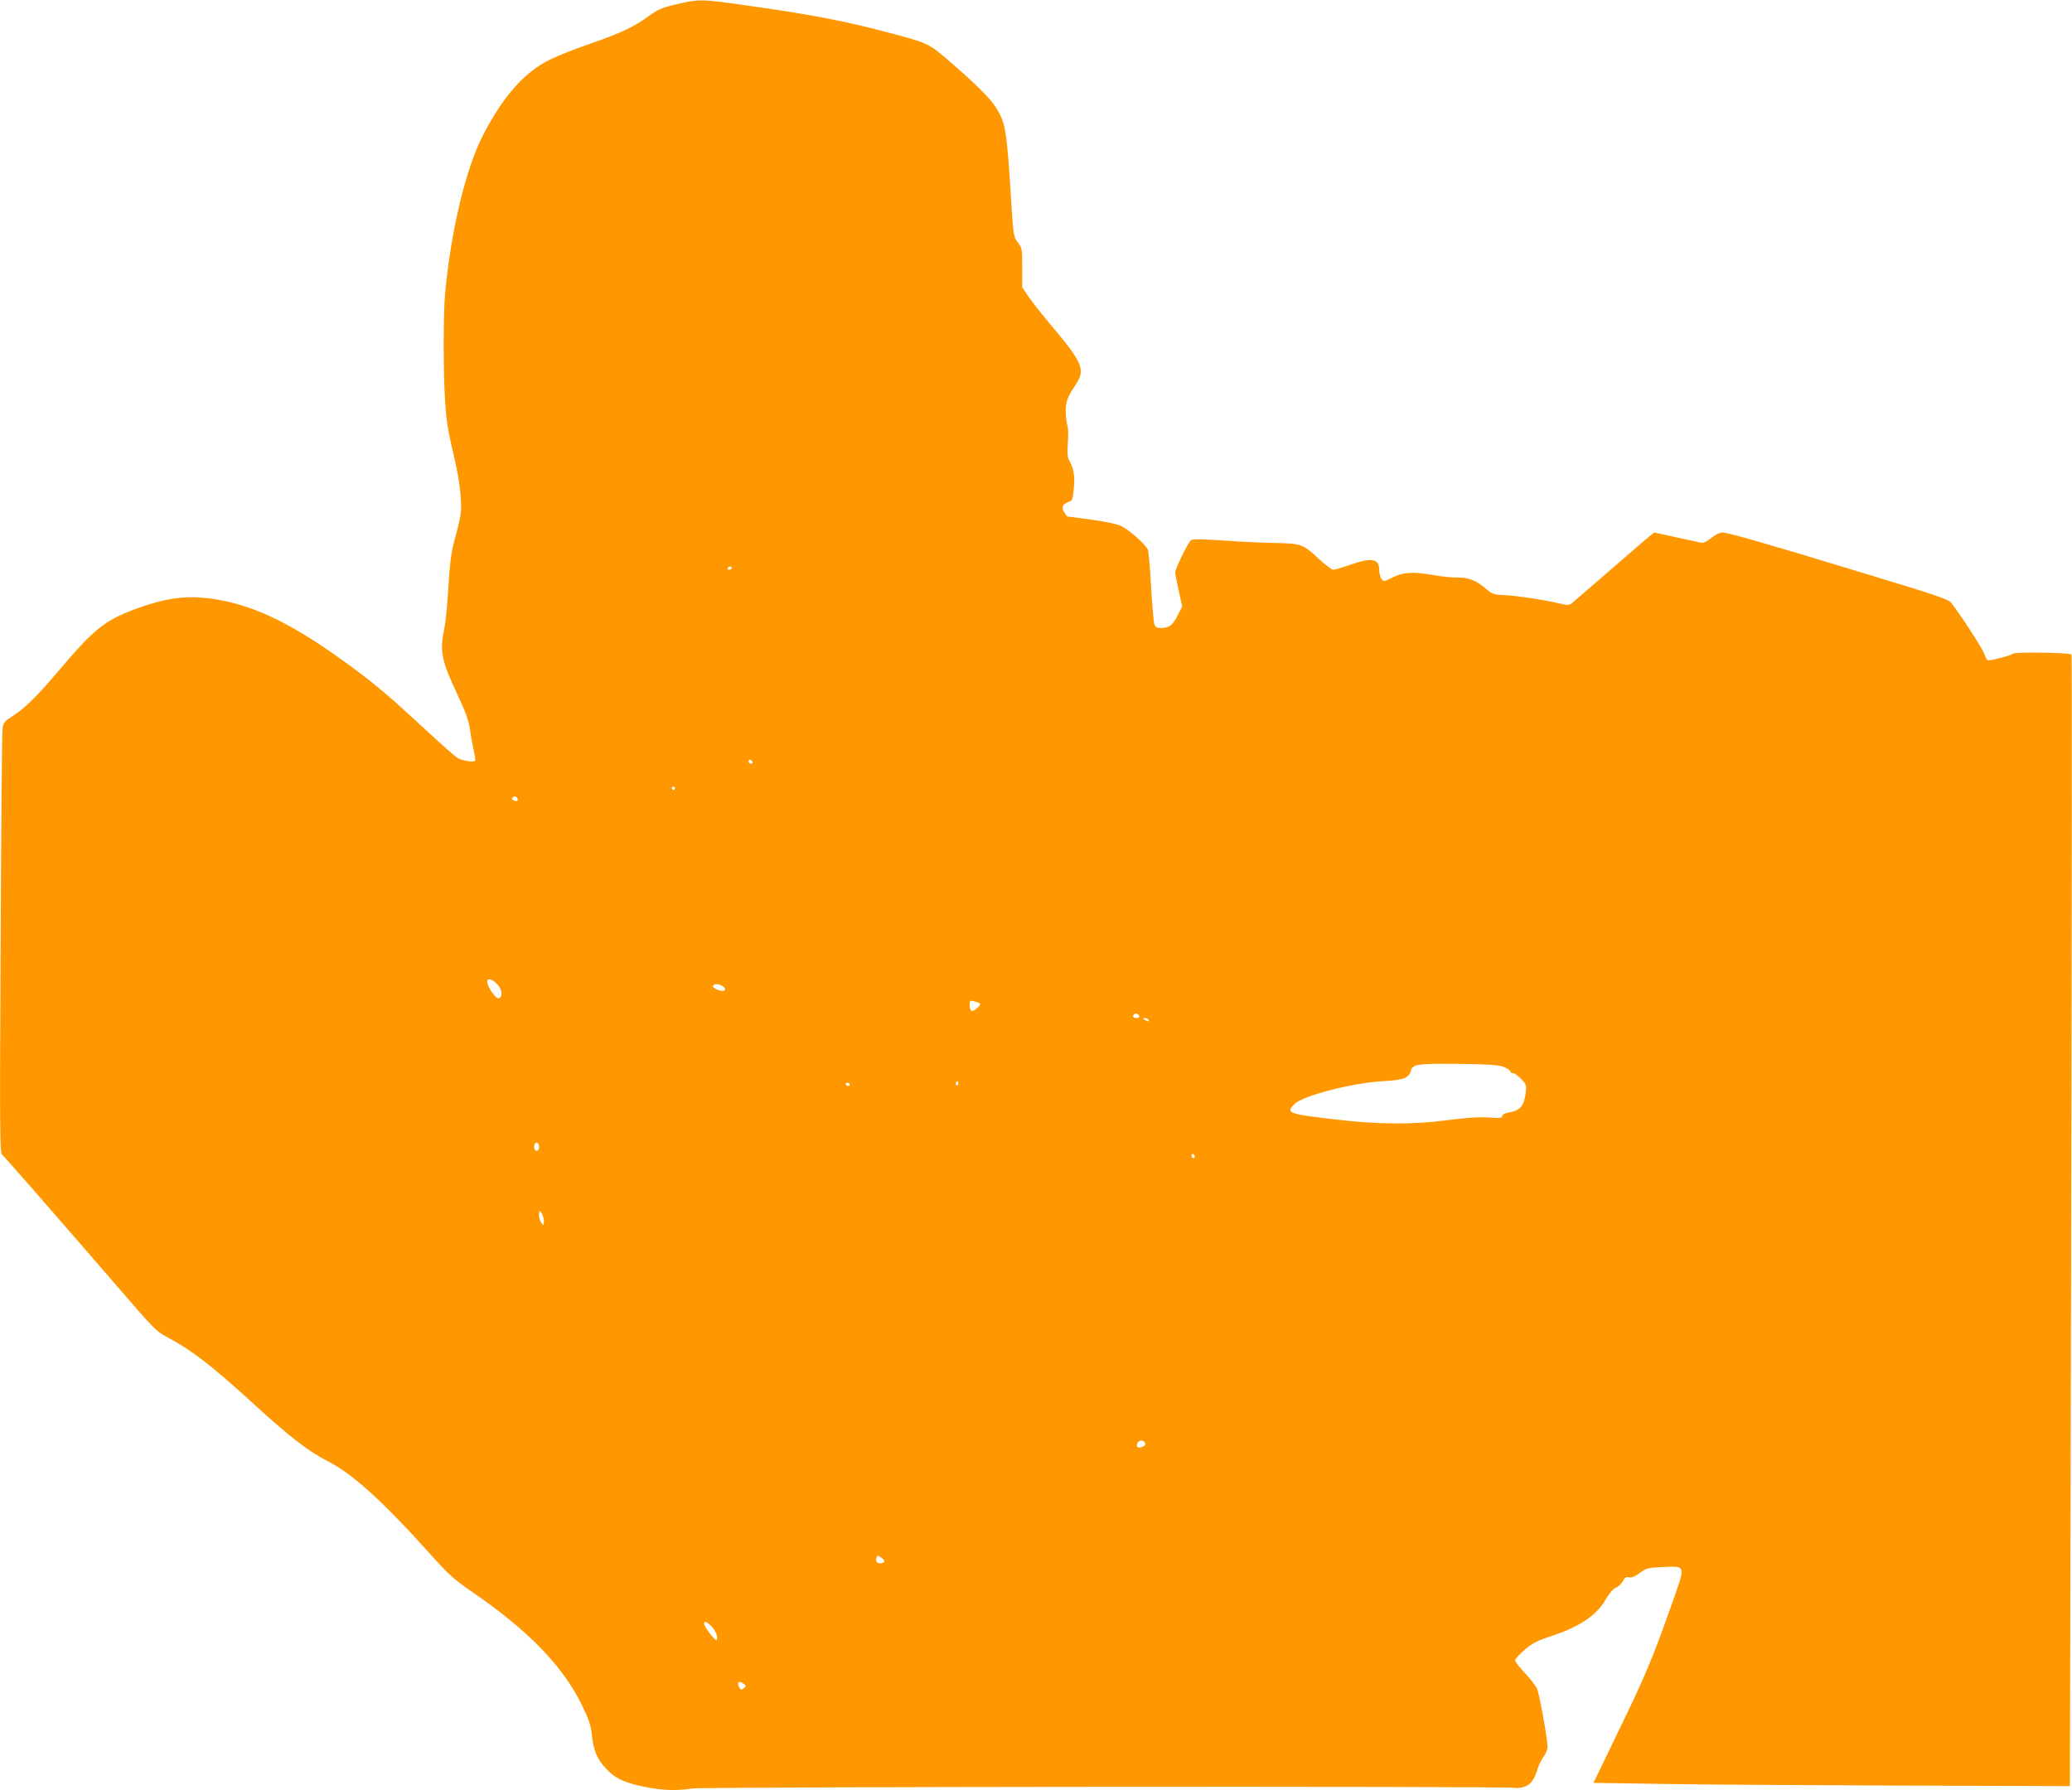 <?xml version="1.0" standalone="no"?>
<!DOCTYPE svg PUBLIC "-//W3C//DTD SVG 20010904//EN"
 "http://www.w3.org/TR/2001/REC-SVG-20010904/DTD/svg10.dtd">
<svg version="1.0" xmlns="http://www.w3.org/2000/svg"
 width="1280pt" height="1106pt" viewBox="0 0 1280 1106"
 preserveAspectRatio="xMidYMid meet">
<g transform="translate(0,1106) scale(0.1,-0.1)"
fill="#ff9800" stroke="none">
<path d="M4250 11049 c-154 -32 -178 -41 -246 -91 -87 -64 -175 -105 -361
-169 -82 -28 -191 -71 -243 -96 -157 -76 -290 -224 -415 -466 -106 -204 -198
-584 -235 -976 -12 -127 -12 -501 0 -676 9 -130 16 -171 65 -380 14 -60 28
-153 31 -205 6 -97 5 -108 -45 -294 -14 -54 -24 -136 -31 -264 -6 -102 -17
-216 -25 -254 -30 -141 -19 -197 82 -412 47 -99 68 -157 75 -205 5 -36 15 -95
23 -129 8 -35 13 -68 10 -72 -7 -11 -72 -1 -105 15 -14 7 -97 80 -185 162
-238 220 -314 285 -461 394 -351 260 -588 380 -838 424 -169 29 -293 17 -474
-45 -215 -75 -283 -126 -501 -384 -145 -171 -214 -239 -293 -290 -48 -30 -57
-41 -62 -73 -4 -21 -9 -620 -12 -1331 -6 -1134 -5 -1295 8 -1305 16 -13 265
-298 688 -787 256 -297 265 -306 339 -345 139 -73 268 -172 496 -380 251 -230
368 -321 490 -383 152 -77 342 -249 633 -574 113 -126 148 -157 251 -228 353
-241 567 -462 686 -705 40 -82 55 -126 60 -172 10 -105 31 -157 85 -216 59
-65 115 -91 248 -118 105 -21 197 -24 287 -9 64 11 5030 15 5083 4 16 -3 44 1
65 9 37 16 55 42 77 112 7 22 23 54 36 72 13 17 24 44 24 60 0 50 -49 320 -64
358 -9 20 -43 64 -76 99 -33 34 -60 69 -60 78 0 8 27 38 60 66 48 41 79 56
155 81 182 59 287 129 345 230 22 38 45 64 63 72 15 6 35 25 43 41 11 22 20
27 37 23 16 -4 36 4 67 27 42 30 51 32 140 36 148 6 145 18 56 -233 -115 -327
-165 -446 -330 -785 l-152 -315 440 -7 c243 -4 905 -8 1472 -10 l1031 -3 8
3493 c4 1921 5 3496 2 3498 -12 12 -346 17 -360 6 -12 -11 -127 -42 -154 -42
-7 0 -16 15 -22 34 -7 29 -145 242 -209 324 -15 19 -110 51 -513 173 -654 199
-864 259 -899 259 -17 0 -43 -13 -69 -34 -23 -19 -48 -32 -58 -30 -10 2 -80
18 -156 34 l-138 30 -28 -22 c-16 -13 -127 -109 -247 -213 -120 -105 -227
-196 -236 -204 -15 -11 -28 -11 -80 2 -82 20 -267 48 -345 51 -53 2 -67 7 -98
34 -61 54 -113 75 -180 74 -33 -1 -98 6 -145 14 -129 23 -191 20 -256 -13 -54
-27 -56 -28 -70 -9 -8 11 -14 37 -14 58 0 67 -49 75 -180 28 -47 -16 -93 -30
-103 -30 -10 0 -48 29 -86 64 -99 93 -113 98 -261 101 -69 1 -214 7 -322 15
-150 10 -200 11 -211 2 -19 -16 -97 -176 -97 -199 0 -10 10 -61 22 -114 l21
-96 -29 -57 c-30 -60 -52 -76 -105 -76 -21 0 -32 6 -38 23 -4 12 -13 115 -20
230 -6 114 -15 218 -20 230 -13 34 -119 127 -169 149 -25 11 -106 28 -185 38
-78 11 -143 19 -144 19 -2 1 -9 12 -18 25 -20 29 -11 52 24 64 27 9 28 14 35
89 6 79 0 114 -31 173 -9 18 -11 48 -6 107 3 45 2 90 -2 100 -4 10 -9 45 -11
77 -3 66 8 102 56 171 69 101 54 138 -158 389 -51 61 -110 136 -130 166 l-37
55 0 121 c0 116 -1 122 -27 156 -27 35 -28 40 -43 284 -26 414 -33 458 -95
554 -35 55 -136 154 -289 285 -128 110 -125 109 -416 185 -228 59 -420 97
-754 145 -311 46 -362 50 -441 34z m270 -3499 c0 -5 -7 -10 -16 -10 -8 0 -12
5 -9 10 3 6 10 10 16 10 5 0 9 -4 9 -10z m127 -1206 c-9 -9 -28 6 -21 18 4 6
10 6 17 -1 6 -6 8 -13 4 -17z m-477 -154 c0 -5 -4 -10 -10 -10 -5 0 -10 5 -10
10 0 6 5 10 10 10 6 0 10 -4 10 -10z m-975 -61 c10 -15 -1 -23 -20 -15 -9 3
-13 10 -10 16 8 13 22 13 30 -1z m-124 -1149 c33 -33 37 -82 8 -88 -17 -3 -69
73 -69 102 0 25 29 19 61 -14z m1395 -14 c13 -10 16 -18 9 -25 -13 -12 -79 14
-70 29 9 14 38 12 61 -4z m1587 -105 c11 -10 -39 -54 -52 -46 -6 3 -11 20 -11
36 0 27 2 29 28 23 15 -4 30 -10 35 -13z m985 -79 c2 -7 -6 -12 -17 -12 -21 0
-27 11 -14 24 9 9 26 2 31 -12z m57 -22 c8 -13 -5 -13 -25 0 -13 8 -13 10 2
10 9 0 20 -4 23 -10z m2198 -293 c20 -9 37 -21 37 -26 0 -6 7 -11 16 -11 9 0
32 -16 51 -36 33 -35 34 -40 28 -88 -11 -81 -34 -107 -107 -120 -24 -4 -38
-13 -38 -22 0 -12 -14 -13 -82 -8 -58 4 -131 -1 -243 -15 -228 -31 -451 -29
-725 5 -277 33 -288 38 -232 94 51 51 356 129 543 140 126 6 164 20 175 65 10
40 42 45 299 42 194 -3 247 -7 278 -20z m-3373 -103 c0 -8 -5 -12 -10 -9 -6 4
-8 11 -5 16 9 14 15 11 15 -7z m-670 -4 c0 -5 -4 -10 -9 -10 -6 0 -13 5 -16
10 -3 6 1 10 9 10 9 0 16 -4 16 -10z m-1920 -385 c0 -16 -6 -25 -15 -25 -9 0
-15 9 -15 25 0 16 6 25 15 25 9 0 15 -9 15 -25z m4050 -61 c0 -8 -4 -12 -10
-9 -5 3 -10 10 -10 16 0 5 5 9 10 9 6 0 10 -7 10 -16z m-4020 -398 c-1 -29 -1
-30 -15 -12 -8 11 -15 34 -15 50 1 29 1 30 15 12 8 -11 15 -34 15 -50z m3714
-1371 c4 -10 -2 -19 -17 -24 -26 -11 -40 -1 -31 22 8 21 40 22 48 2z m-1611
-731 c-3 -14 -34 -17 -45 -6 -6 6 -8 18 -4 27 6 16 9 16 29 2 12 -8 21 -18 20
-23z m-1069 -401 c27 -27 41 -62 34 -85 -5 -14 -77 79 -78 100 0 19 15 14 44
-15z m200 -356 c17 -12 17 -14 1 -27 -14 -12 -18 -12 -26 1 -21 34 -7 49 25
26z"/>
</g>
</svg>

